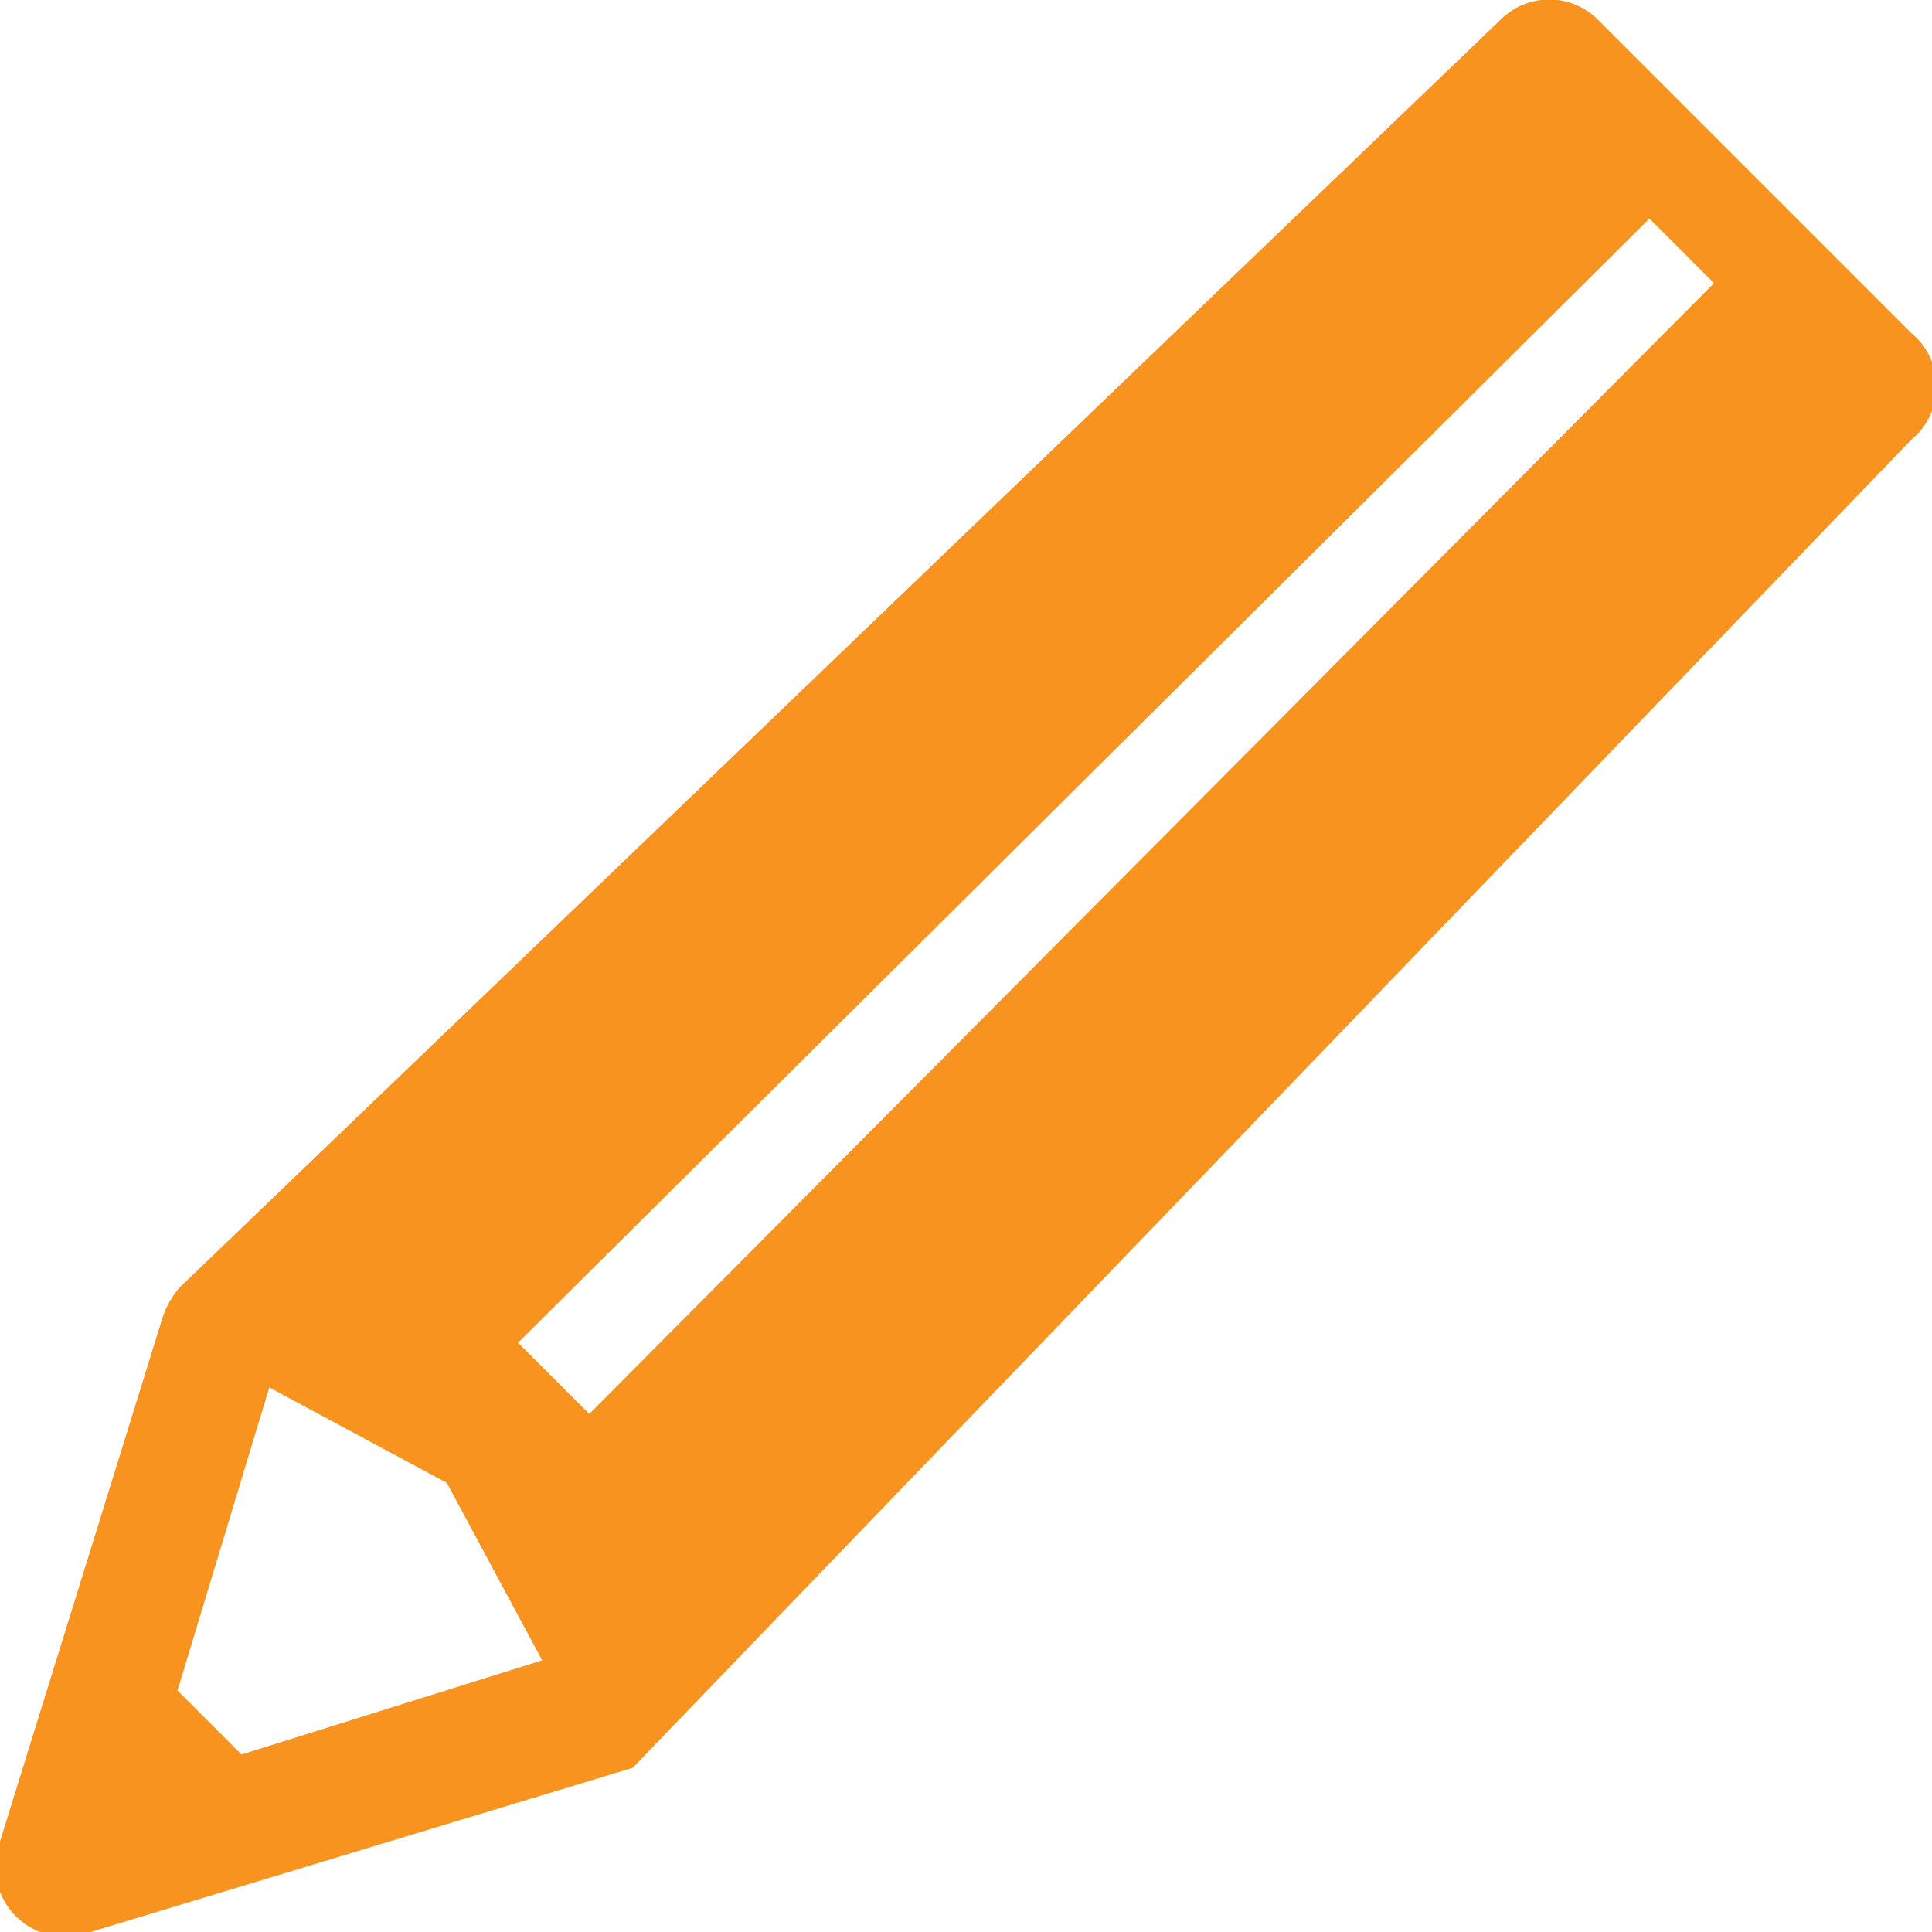 <svg xmlns="http://www.w3.org/2000/svg" viewBox="0 0 16 16"><defs><style>.cls-1{fill:#f7931e;}</style></defs><g id="レイヤー_2" data-name="レイヤー 2"><g id="フローティング"><path class="cls-1" d="M15.83,2.76,13.24.17a.57.57,0,0,0-.82,0L1.49,10.66a.72.72,0,0,0-.14.24L0,15.25A.58.58,0,0,0,.75,16l4.49-1.36h0l10.59-11A.57.57,0,0,0,15.83,2.76ZM2,14.53,1.47,14l.76-2.51,1.47.79.79,1.47ZM14.19,2.35,4.88,11.71l-.59-.59,9.37-9.31.53.53Z"/></g></g></svg>